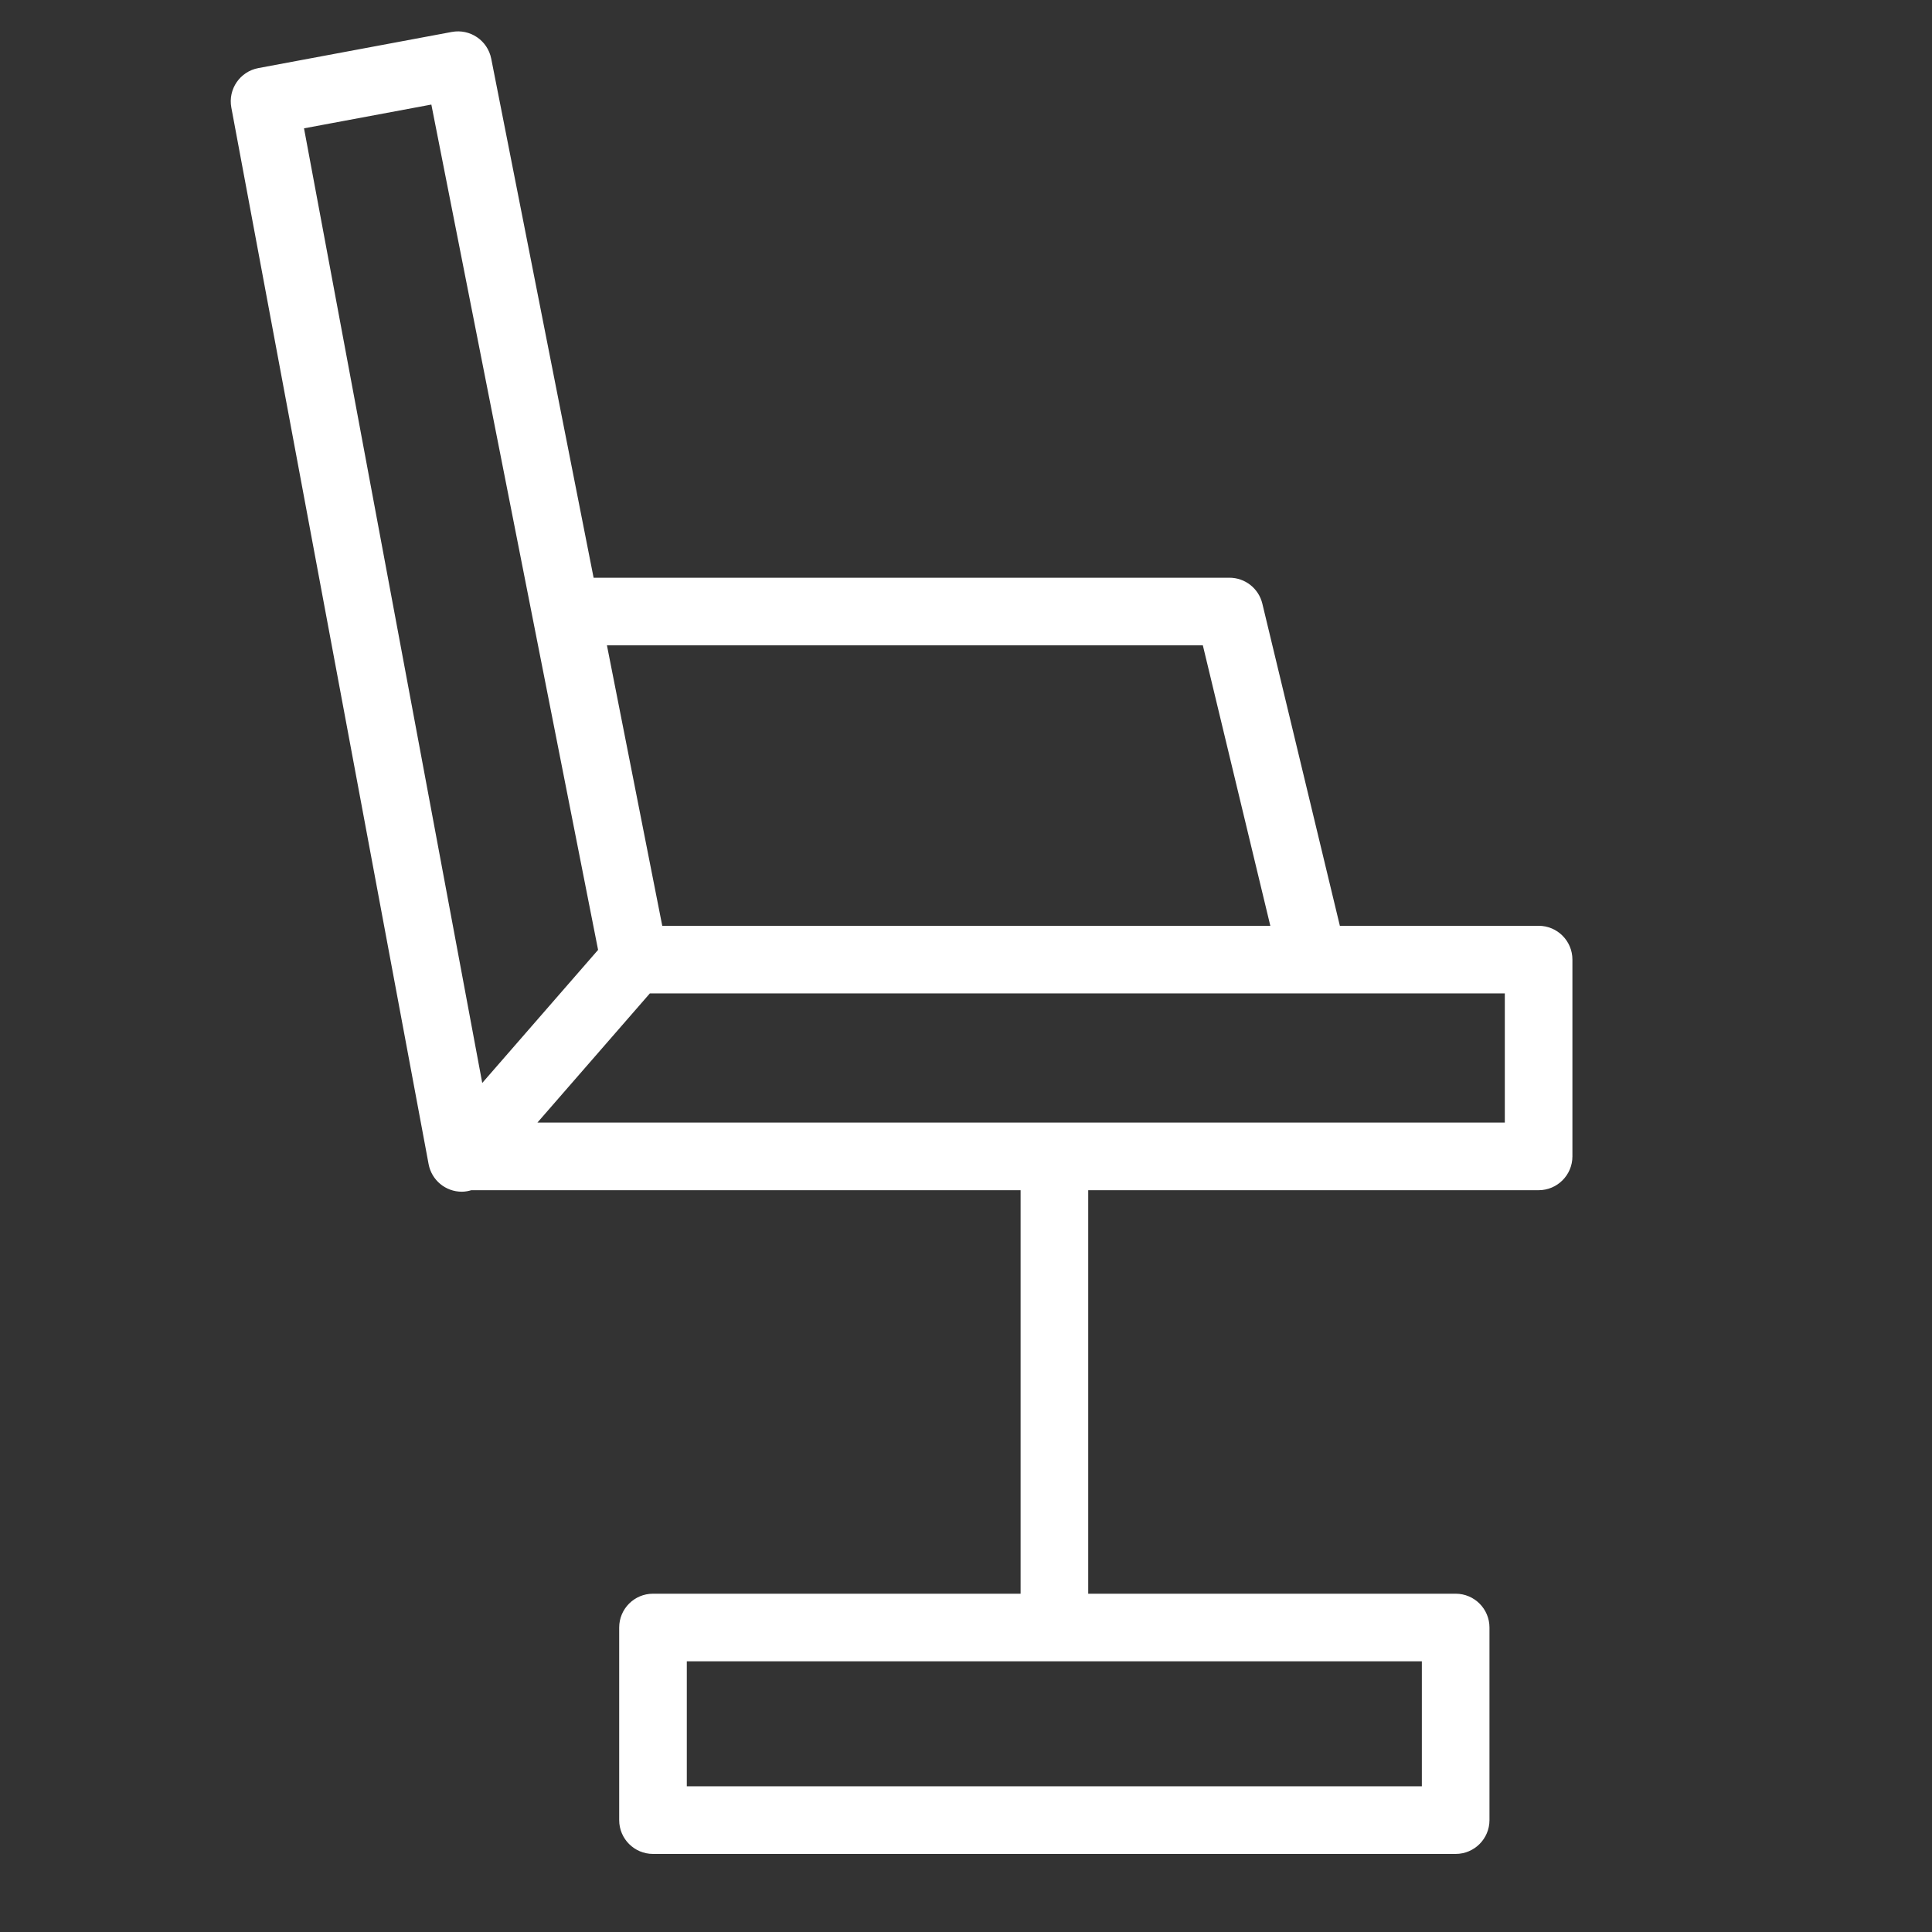 <?xml version="1.0" encoding="UTF-8"?> <svg xmlns="http://www.w3.org/2000/svg" viewBox="1950 2450 100 100" width="100" height="100" data-guides="{&quot;vertical&quot;:[],&quot;horizontal&quot;:[]}"><rect x="1950" y="2450" width="100" height="100" fill="#333333" stroke="none"/><path fill="#ffffff" stroke="#ffffff" fill-opacity="1" stroke-width="0.5" stroke-opacity="1" color="rgb(51, 51, 51)" fill-rule="evenodd" font-size-adjust="none" id="tSvg134911b2901" title="Path 4" d="M 2029.639 2498.169 C 2026.144 2498.169 2022.649 2498.169 2019.154 2498.169C 2017.801 2492.547 2016.448 2486.924 2015.095 2481.302C 2014.933 2480.628 2014.33 2480.153 2013.637 2480.153C 2002.598 2480.153 1991.558 2480.153 1980.519 2480.153C 1978.739 2471.13 1976.96 2462.106 1975.18 2453.083C 1975.02 2452.277 1974.241 2451.749 1973.433 2451.899C 1970.095 2452.523 1966.756 2453.146 1963.418 2453.77C 1962.604 2453.922 1962.067 2454.706 1962.219 2455.52C 1965.623 2473.749 1969.026 2491.979 1972.43 2510.208C 1972.562 2510.919 1973.182 2511.434 1973.905 2511.433C 1974.059 2511.433 1974.208 2511.402 1974.353 2511.356C 1983.927 2511.356 1993.502 2511.356 2003.076 2511.356C 2003.076 2518.484 2003.076 2525.612 2003.076 2532.74C 1996.65 2532.74 1990.225 2532.74 1983.799 2532.74C 1982.971 2532.74 1982.299 2533.412 1982.299 2534.24C 1982.299 2537.563 1982.299 2540.886 1982.299 2544.209C 1982.299 2545.037 1982.971 2545.709 1983.799 2545.709C 1997.648 2545.709 2011.496 2545.709 2025.345 2545.709C 2026.173 2545.709 2026.845 2545.037 2026.845 2544.209C 2026.845 2540.886 2026.845 2537.563 2026.845 2534.24C 2026.845 2533.412 2026.173 2532.74 2025.345 2532.74C 2018.922 2532.74 2012.499 2532.74 2006.076 2532.74C 2006.076 2525.612 2006.076 2518.483 2006.076 2511.355C 2013.93 2511.355 2021.784 2511.355 2029.638 2511.355C 2030.466 2511.355 2031.138 2510.683 2031.138 2509.855C 2031.138 2506.46 2031.138 2503.064 2031.138 2499.669C 2031.139 2498.841 2030.467 2498.168 2029.639 2498.169ZM 2023.845 2542.709 C 2010.996 2542.709 1998.148 2542.709 1985.299 2542.709C 1985.299 2540.386 1985.299 2538.063 1985.299 2535.74C 1998.148 2535.74 2010.996 2535.74 2023.845 2535.74C 2023.845 2538.063 2023.845 2540.386 2023.845 2542.709ZM 2012.456 2483.153 C 2013.66 2488.158 2014.865 2493.164 2016.069 2498.169C 2005.404 2498.169 1994.738 2498.169 1984.073 2498.169C 1983.086 2493.164 1982.098 2488.158 1981.111 2483.153C 1991.559 2483.153 2002.008 2483.153 2012.456 2483.153ZM 1965.444 2456.443 C 1967.804 2456.002 1970.164 2455.562 1972.524 2455.121C 1975.425 2469.827 1978.325 2484.532 1981.226 2499.238C 1979.087 2501.695 1976.949 2504.151 1974.81 2506.608C 1971.688 2489.886 1968.566 2473.165 1965.444 2456.443ZM 2028.139 2508.355 C 2011.182 2508.355 1994.224 2508.355 1977.267 2508.355C 1979.352 2505.959 1981.438 2503.564 1983.523 2501.168C 1998.395 2501.168 2013.267 2501.168 2028.139 2501.168C 2028.139 2503.564 2028.139 2505.959 2028.139 2508.355Z"></path><defs></defs></svg> 